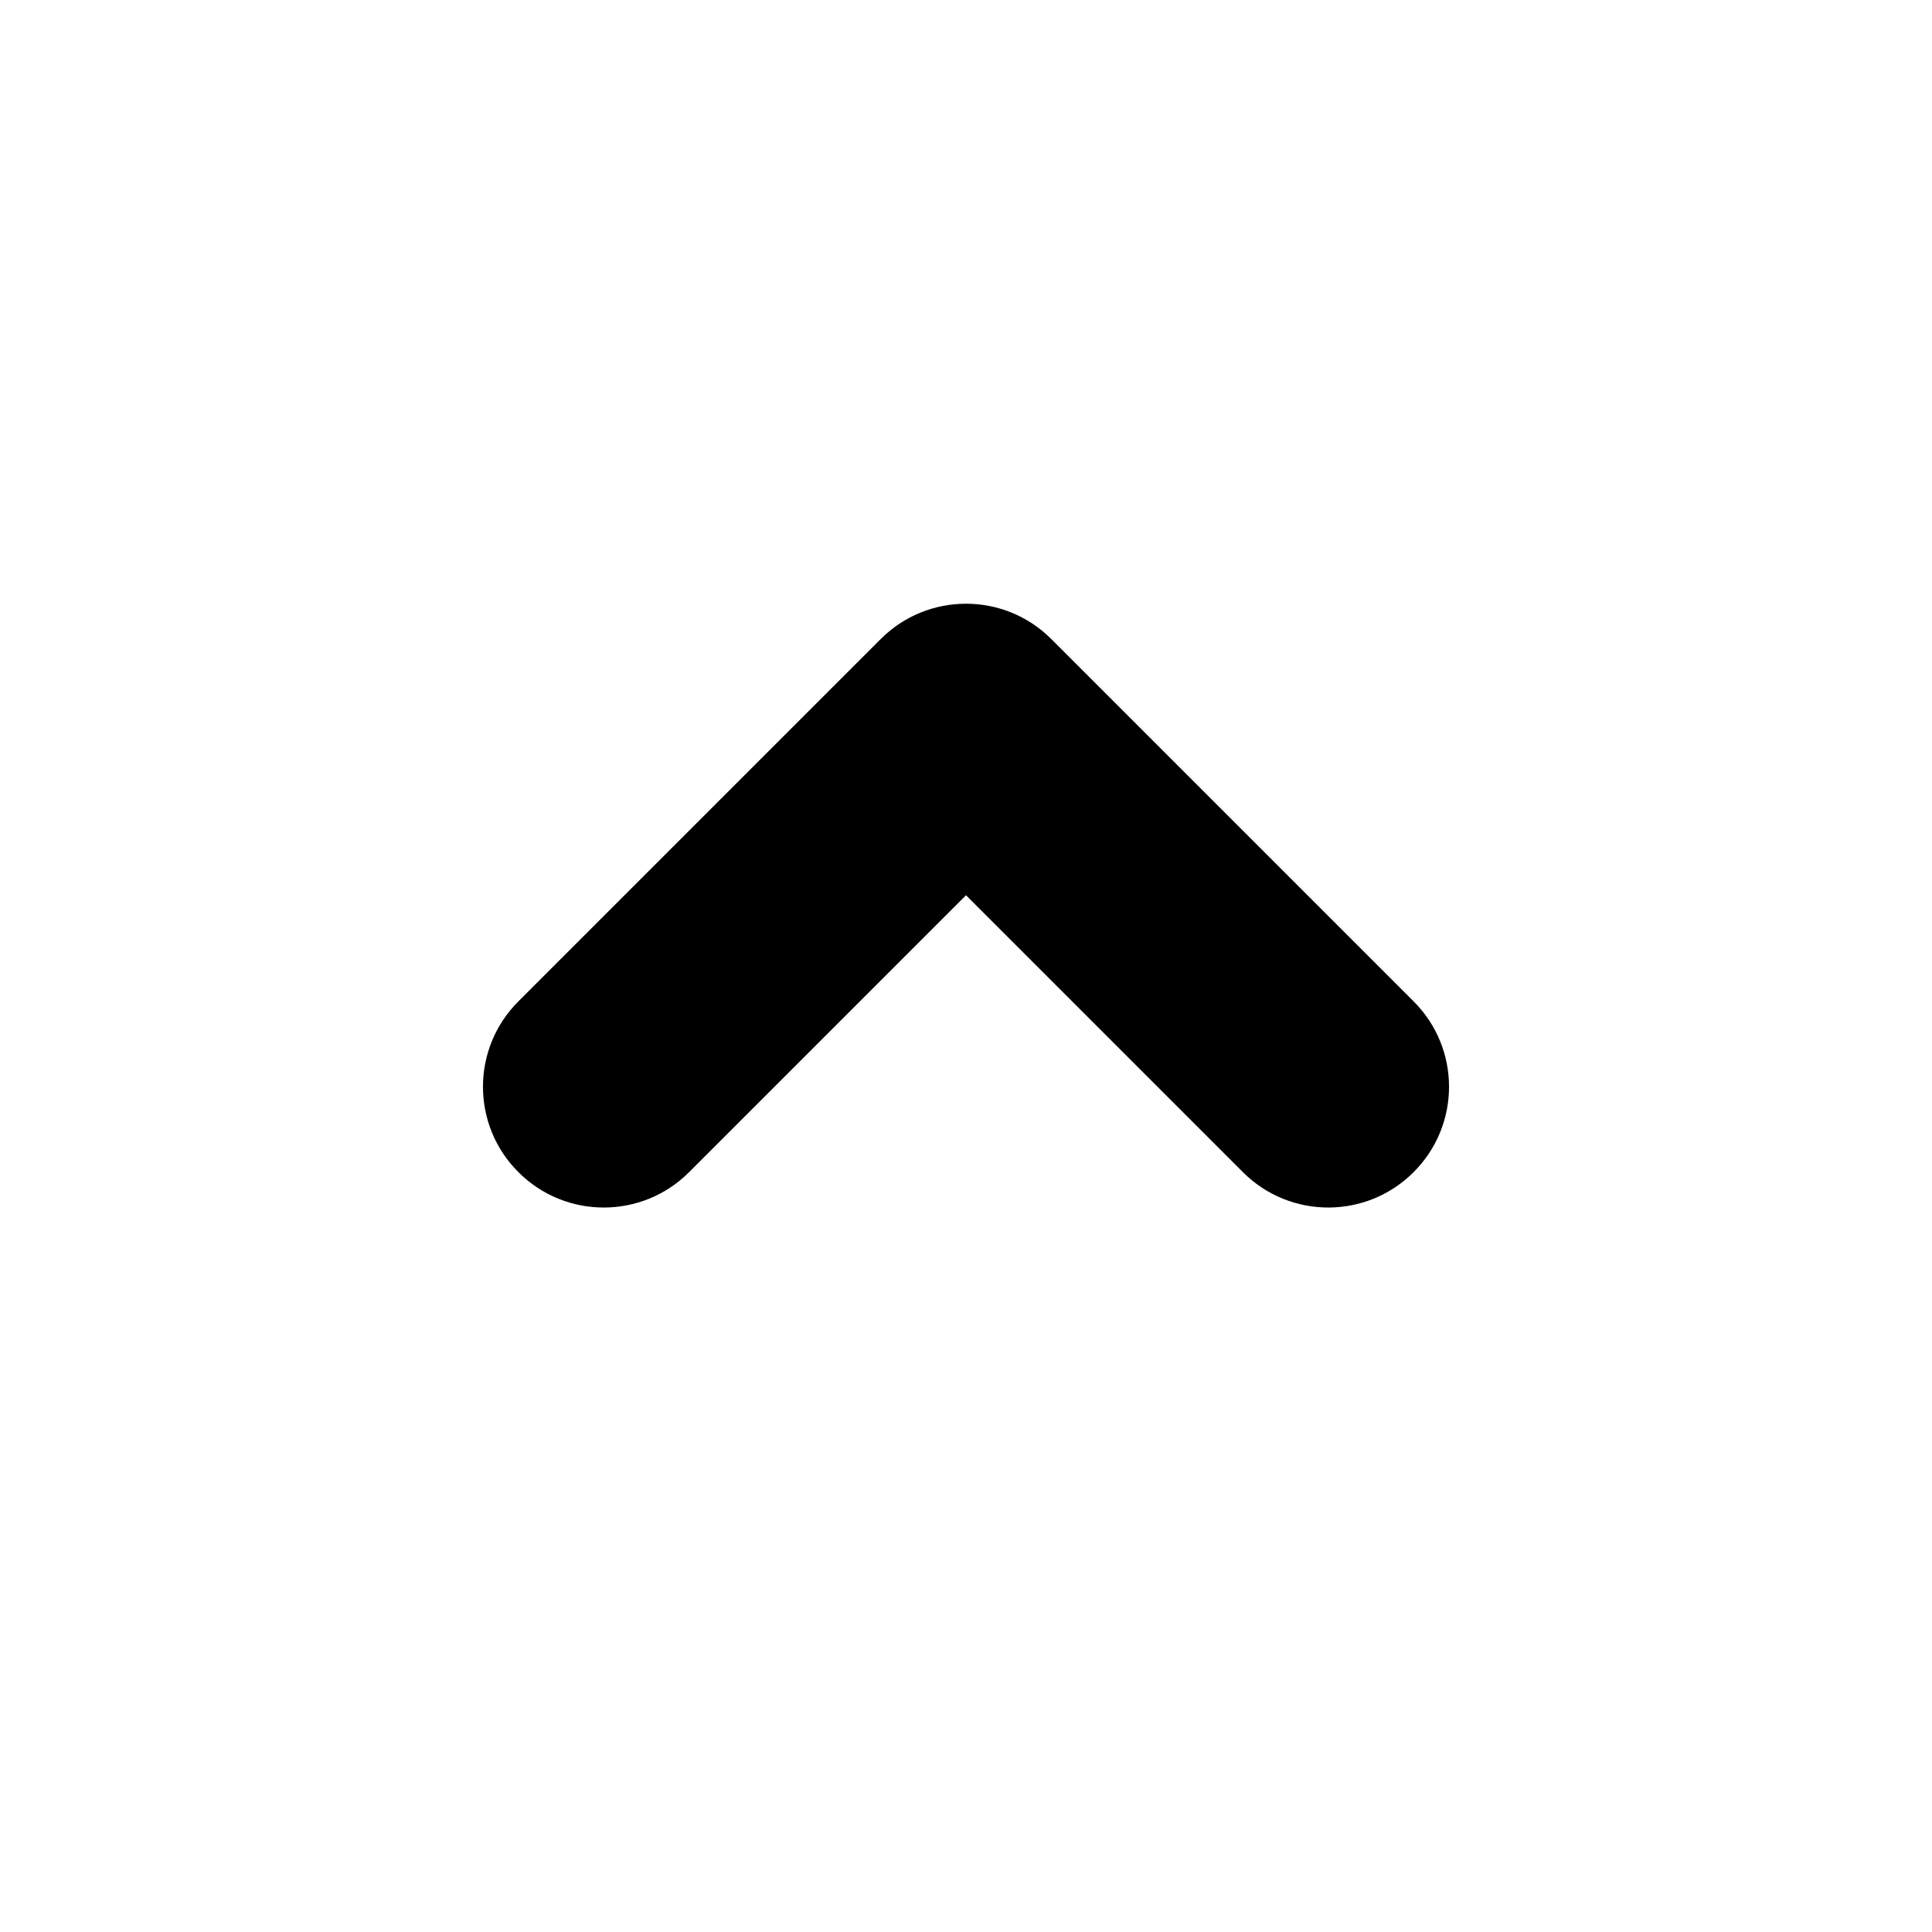 <?xml version="1.0" encoding="utf-8"?><!-- Скачано с сайта svg4.ru / Downloaded from svg4.ru -->
<svg width="800px" height="800px" viewBox="0 0 16 16" xmlns="http://www.w3.org/2000/svg">
  <path fill="#000000" fill-rule="evenodd" d="M7.293,5.293 C7.683,4.902 8.317,4.902 8.707,5.293 L11.707,8.293 C12.098,8.683 12.098,9.317 11.707,9.707 C11.317,10.098 10.683,10.098 10.293,9.707 L8,7.414 L5.707,9.707 C5.317,10.098 4.683,10.098 4.293,9.707 C3.902,9.317 3.902,8.683 4.293,8.293 L7.293,5.293 Z"/>
</svg>